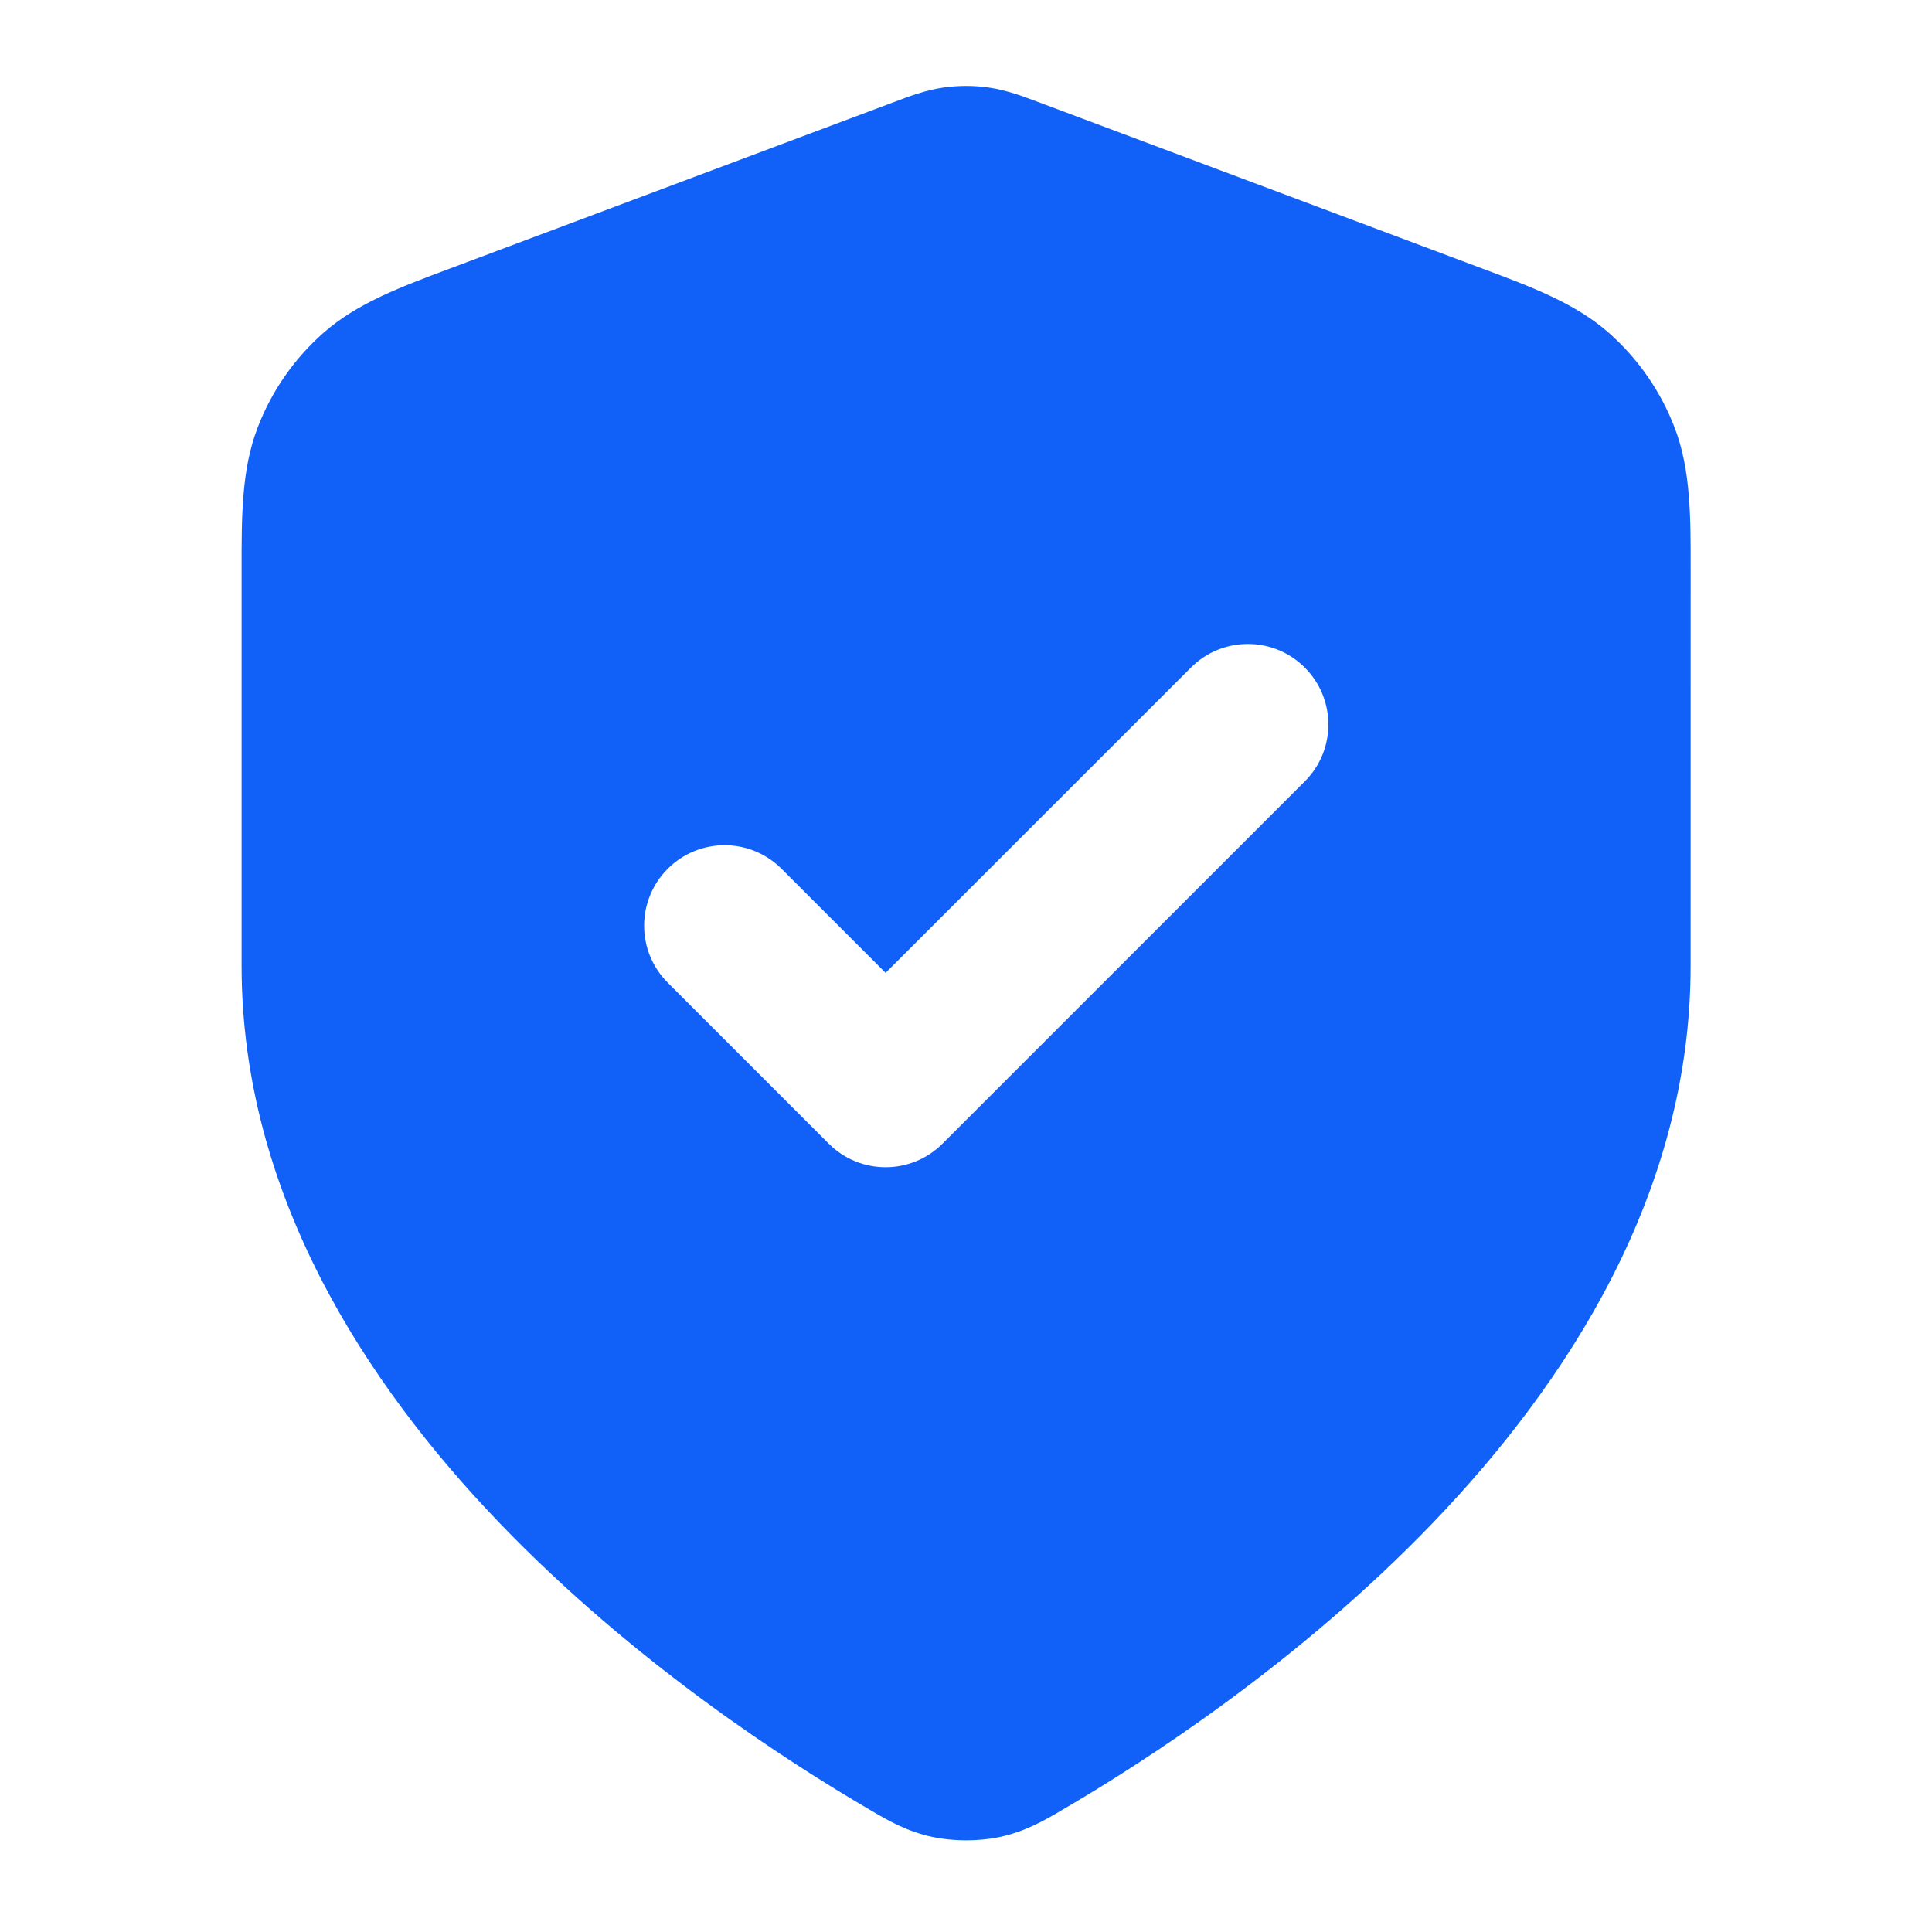 <svg width="36" height="36" viewBox="0 0 36 36" fill="none" xmlns="http://www.w3.org/2000/svg">
<path fill-rule="evenodd" clip-rule="evenodd" d="M17.573 1.632C17.858 1.591 18.147 1.591 18.431 1.632C18.759 1.68 19.064 1.795 19.307 1.887L19.372 1.911L27.61 5C28.537 5.346 29.351 5.65 29.978 6.202C30.526 6.686 30.948 7.295 31.208 7.978C31.505 8.759 31.504 9.628 31.503 10.617L31.502 18C31.502 22.239 29.196 25.774 26.704 28.371C24.194 30.985 21.323 32.832 19.805 33.718L19.744 33.754C19.467 33.916 19.107 34.127 18.631 34.229C18.242 34.313 17.762 34.313 17.373 34.229C16.898 34.127 16.538 33.916 16.261 33.754L16.2 33.718C14.681 32.832 11.81 30.985 9.301 28.371C6.808 25.774 4.502 22.239 4.502 18L4.502 10.617C4.501 9.628 4.499 8.759 4.797 7.978C5.056 7.295 5.479 6.686 6.027 6.202C6.654 5.65 7.468 5.346 8.394 5L16.633 1.911L16.698 1.887C16.94 1.795 17.245 1.68 17.573 1.632ZM24.313 14.56C24.899 13.975 24.899 13.025 24.313 12.439C23.727 11.853 22.777 11.853 22.192 12.439L16.502 18.128L14.563 16.189C13.977 15.603 13.027 15.603 12.442 16.189C11.856 16.775 11.856 17.725 12.442 18.31L15.442 21.31C16.027 21.896 16.977 21.896 17.563 21.31L24.313 14.56Z" fill="#1160F7"/>
</svg>
